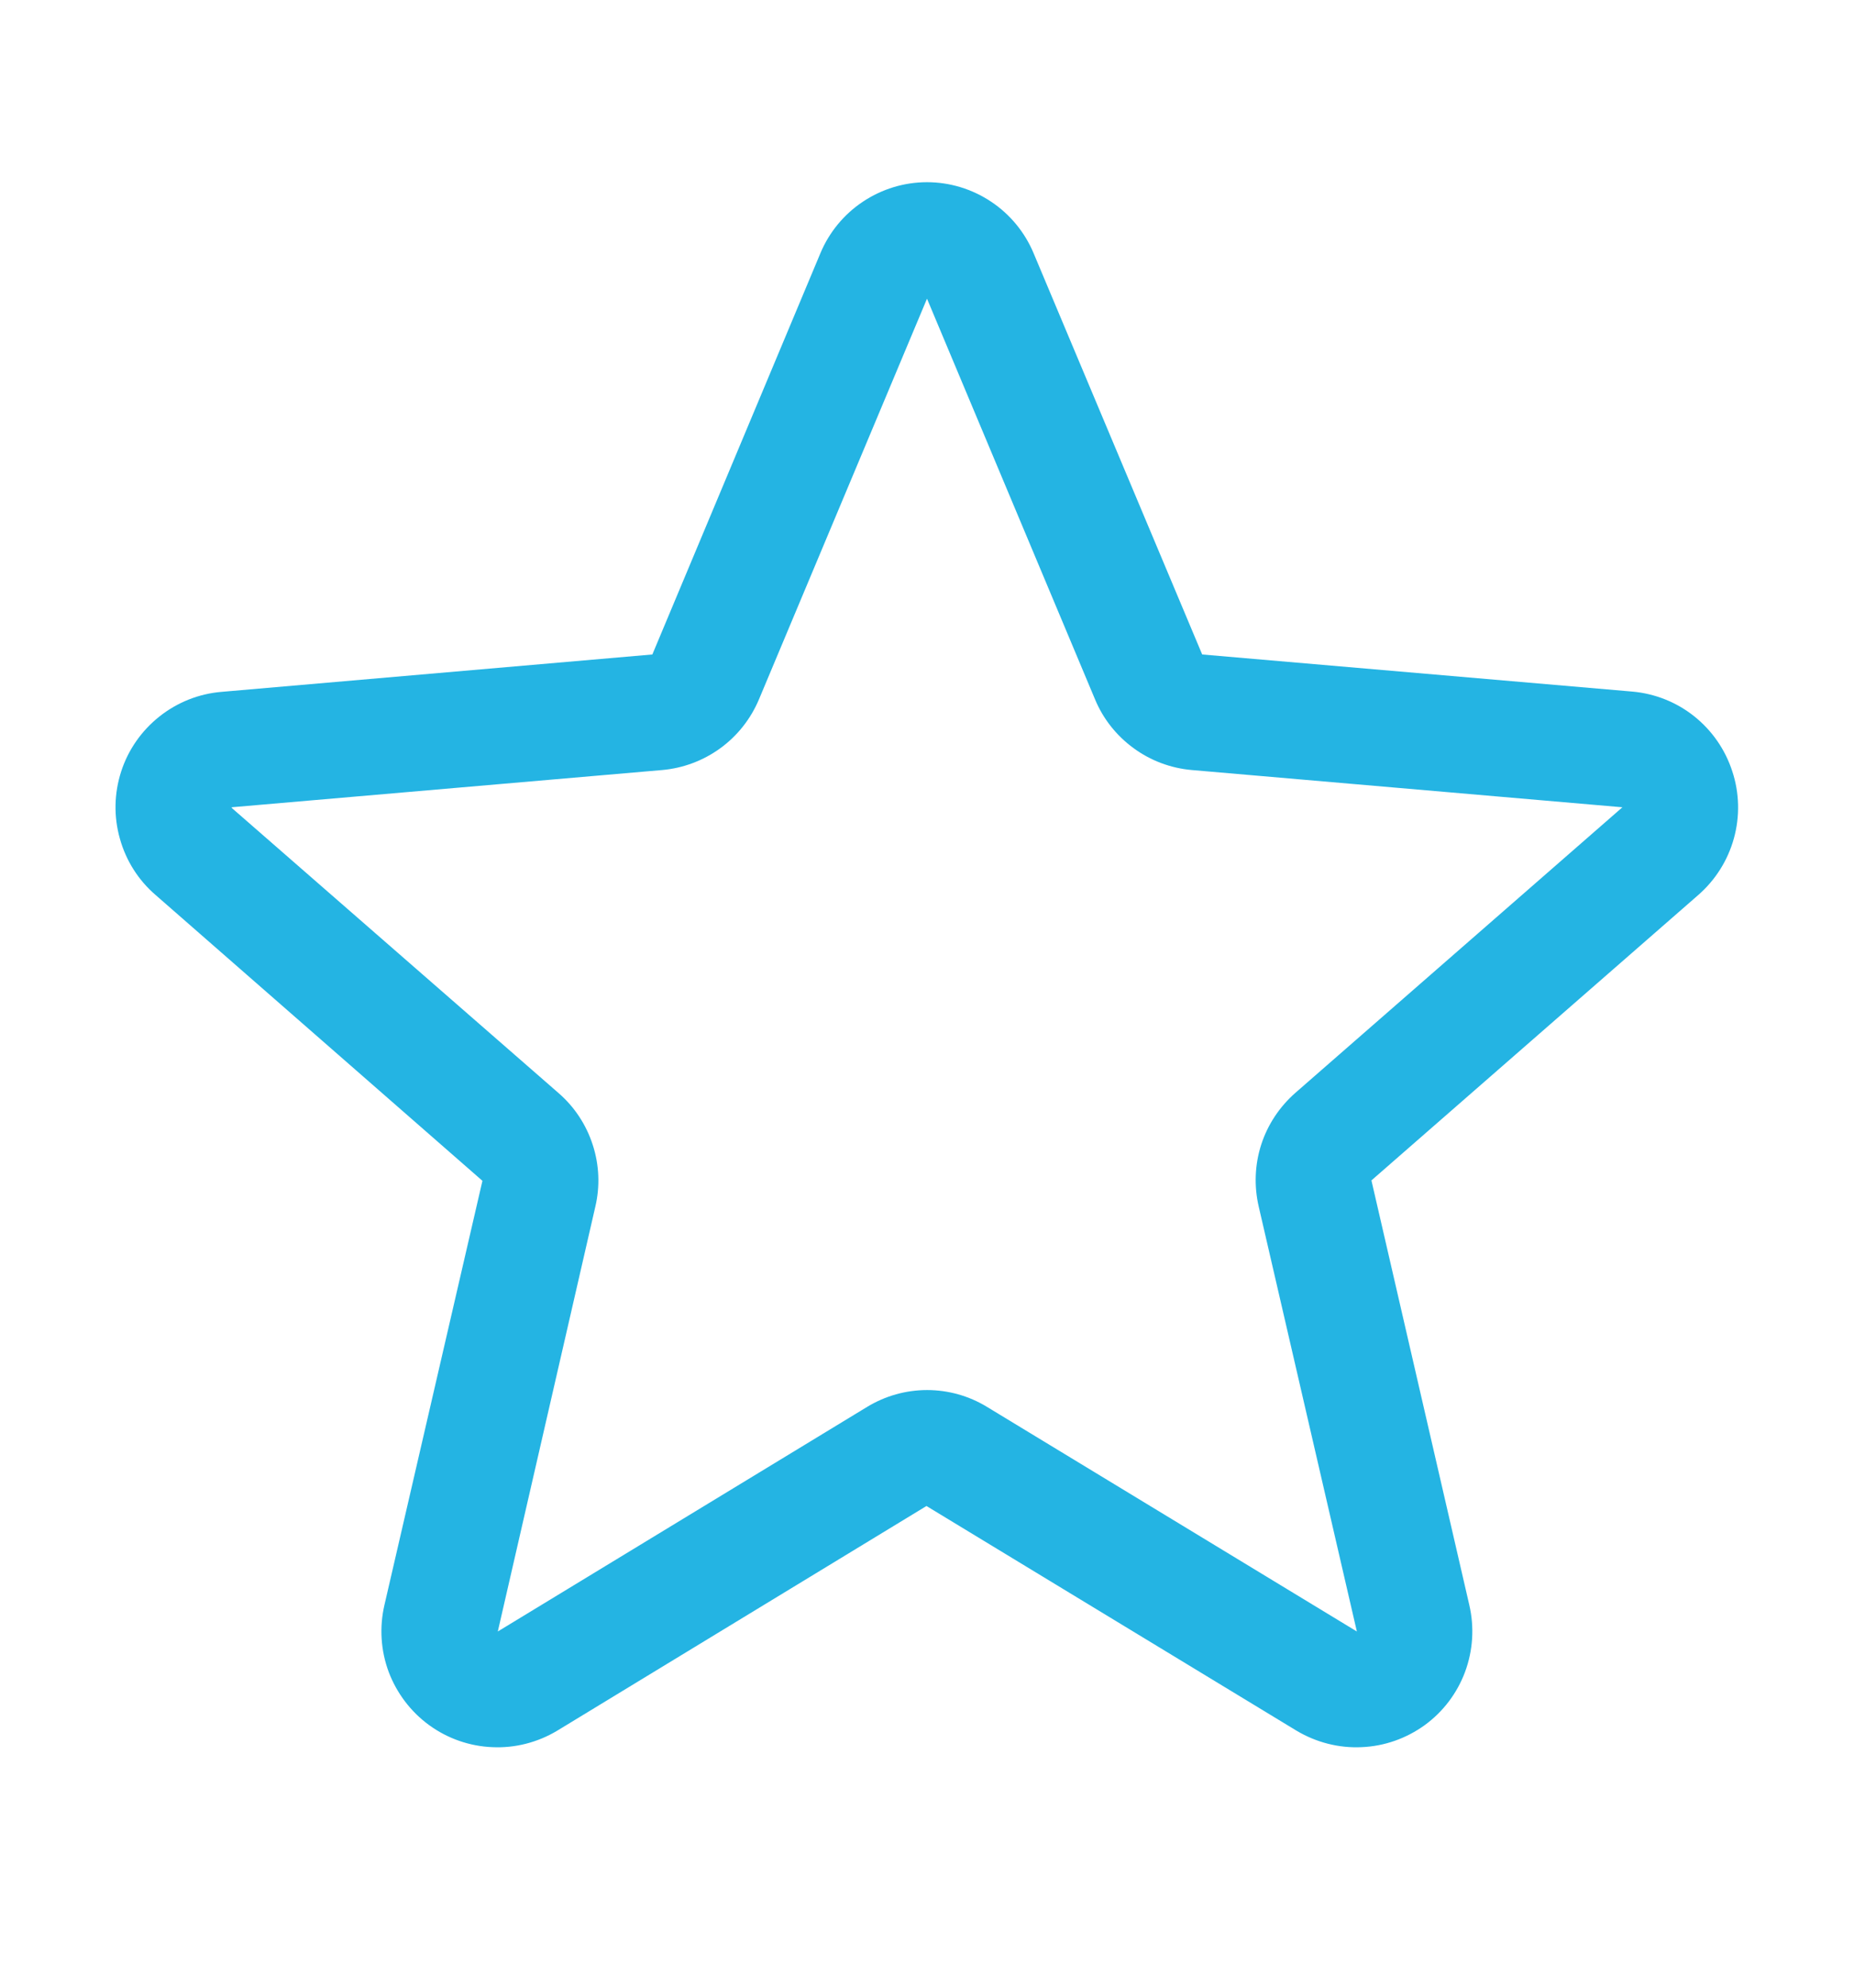 <svg width="14" height="15" viewBox="0 0 14 15" fill="none" xmlns="http://www.w3.org/2000/svg">
<path d="M13.081 5.821C13.028 5.657 12.928 5.513 12.794 5.406C12.66 5.299 12.497 5.234 12.326 5.219L9.078 4.939L7.805 1.911C7.739 1.753 7.627 1.617 7.484 1.522C7.34 1.426 7.172 1.375 7 1.375C6.828 1.375 6.66 1.426 6.516 1.522C6.373 1.617 6.261 1.753 6.195 1.911L4.926 4.939L1.674 5.221C1.502 5.235 1.339 5.3 1.204 5.407C1.069 5.514 0.968 5.658 0.915 5.822C0.862 5.986 0.858 6.162 0.905 6.328C0.951 6.494 1.045 6.643 1.176 6.755L3.643 8.911L2.903 12.112C2.864 12.28 2.875 12.455 2.935 12.617C2.996 12.778 3.102 12.918 3.241 13.019C3.38 13.12 3.546 13.178 3.718 13.185C3.89 13.193 4.06 13.149 4.207 13.061L6.996 11.365L9.791 13.061C9.939 13.149 10.109 13.193 10.281 13.185C10.453 13.178 10.618 13.12 10.758 13.019C10.897 12.918 11.003 12.778 11.063 12.617C11.123 12.455 11.134 12.28 11.095 12.112L10.356 8.908L12.823 6.755C12.953 6.642 13.047 6.493 13.093 6.327C13.139 6.161 13.135 5.984 13.081 5.821ZM12.249 6.094L9.783 8.246C9.663 8.351 9.573 8.486 9.524 8.637C9.475 8.789 9.469 8.951 9.505 9.106L10.246 12.312L7.453 10.617C7.317 10.534 7.16 10.49 7.001 10.49C6.841 10.49 6.685 10.534 6.548 10.617L3.759 12.312L4.495 9.108C4.532 8.953 4.525 8.791 4.476 8.64C4.427 8.488 4.338 8.353 4.218 8.249L1.75 6.097C1.75 6.096 1.75 6.094 1.75 6.092L5.001 5.811C5.159 5.797 5.311 5.74 5.44 5.646C5.569 5.552 5.669 5.425 5.731 5.278L7 2.254L8.269 5.278C8.33 5.425 8.431 5.552 8.56 5.646C8.688 5.74 8.84 5.797 8.999 5.811L12.25 6.092C12.25 6.092 12.25 6.096 12.25 6.096L12.249 6.094Z" fill="#24B4E3"/>
</svg>
